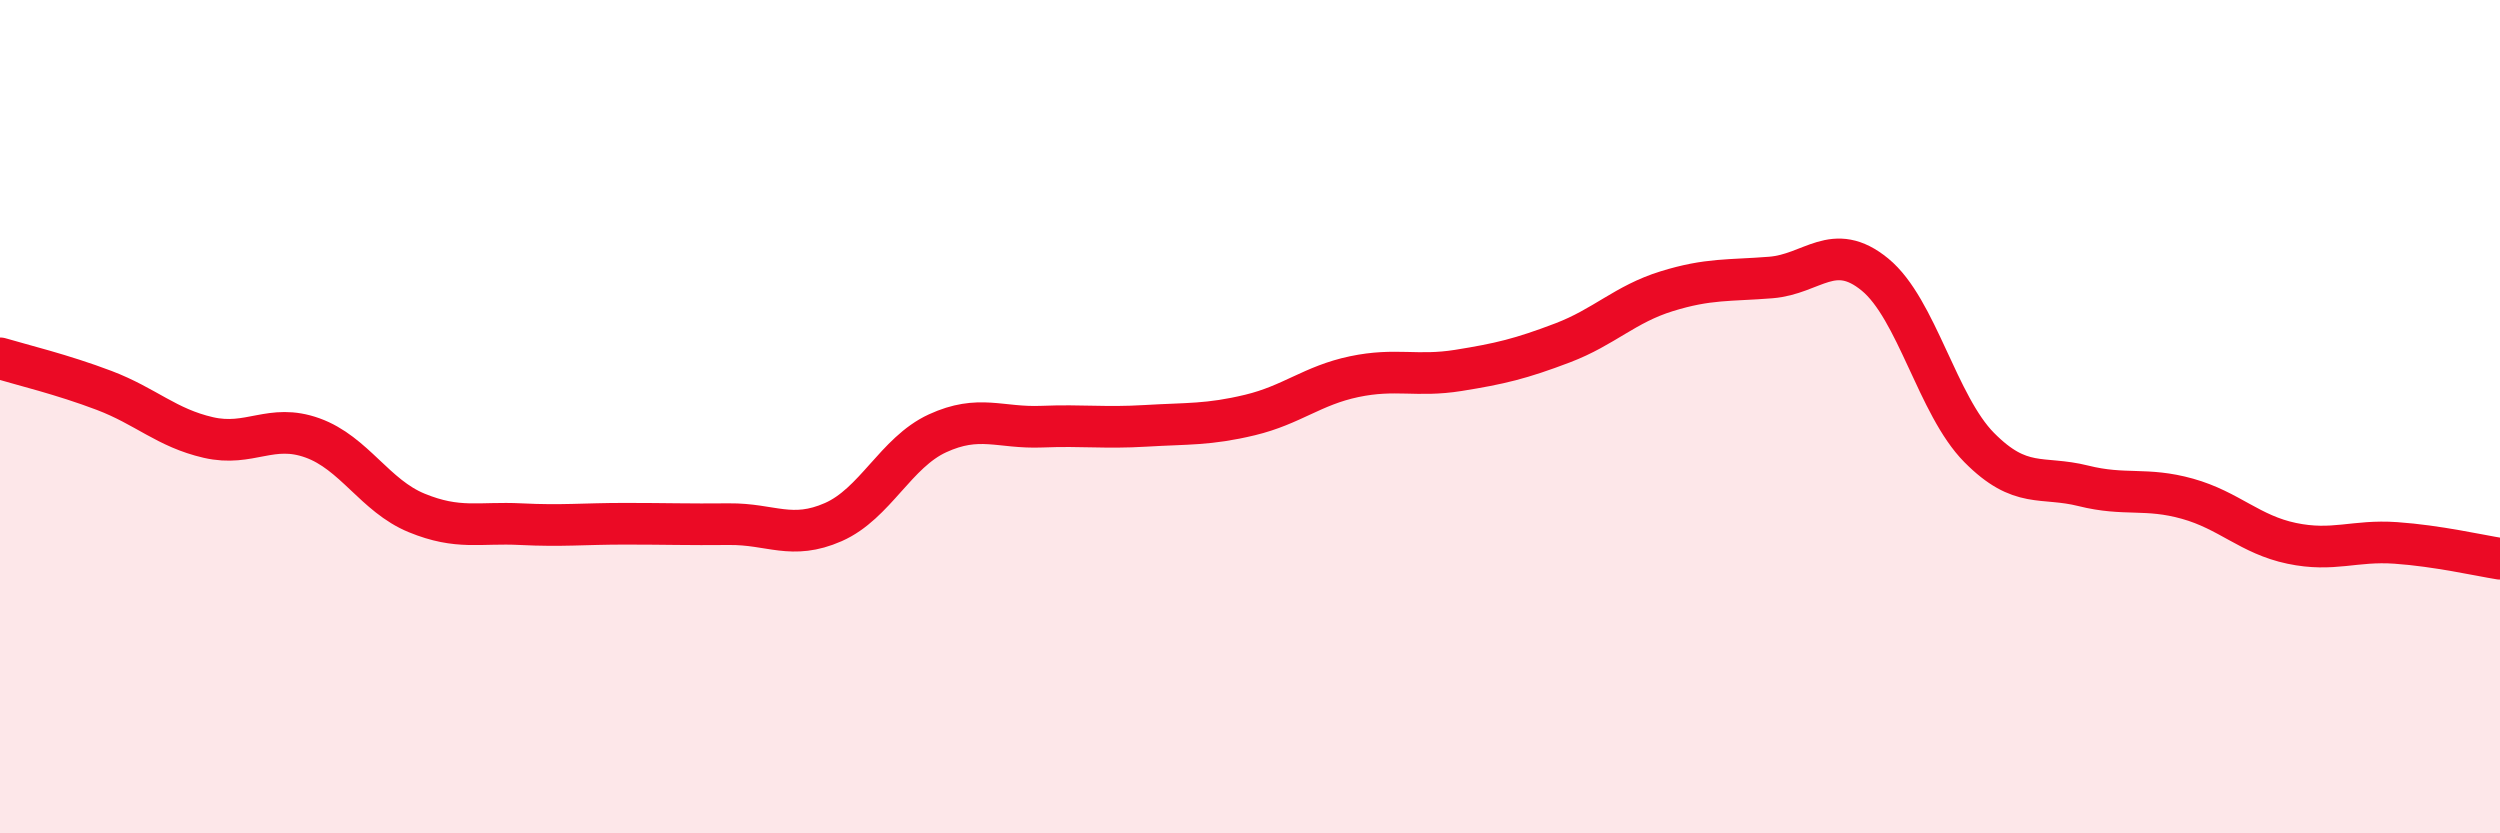 
    <svg width="60" height="20" viewBox="0 0 60 20" xmlns="http://www.w3.org/2000/svg">
      <path
        d="M 0,8.6 C 0.5,8.75 1.5,8.99 2.5,9.37 C 3.5,9.75 4,10.27 5,10.5 C 6,10.73 6.5,10.15 7.5,10.51 C 8.5,10.87 9,11.9 10,12.31 C 11,12.72 11.5,12.53 12.5,12.58 C 13.5,12.63 14,12.57 15,12.57 C 16,12.57 16.5,12.59 17.5,12.58 C 18.5,12.57 19,12.97 20,12.53 C 21,12.09 21.5,10.86 22.5,10.4 C 23.5,9.94 24,10.28 25,10.24 C 26,10.2 26.5,10.28 27.5,10.22 C 28.5,10.16 29,10.2 30,9.96 C 31,9.72 31.5,9.25 32.5,9.04 C 33.5,8.83 34,9.05 35,8.89 C 36,8.73 36.5,8.61 37.5,8.23 C 38.5,7.85 39,7.3 40,6.99 C 41,6.68 41.5,6.74 42.5,6.66 C 43.5,6.58 44,5.77 45,6.59 C 46,7.41 46.5,9.73 47.5,10.74 C 48.5,11.75 49,11.41 50,11.66 C 51,11.91 51.5,11.69 52.5,11.97 C 53.5,12.25 54,12.83 55,13.04 C 56,13.25 56.5,12.96 57.5,13.03 C 58.5,13.1 59.5,13.33 60,13.41L60 20L0 20Z"
        fill="#EB0A25"
        opacity="0.1"
        stroke-linecap="round"
        stroke-linejoin="round"
      />
      <path
        d="M 0,8.6 C 0.5,8.75 1.5,8.99 2.5,9.37 C 3.5,9.75 4,10.27 5,10.5 C 6,10.73 6.5,10.15 7.5,10.51 C 8.5,10.87 9,11.9 10,12.31 C 11,12.72 11.5,12.53 12.5,12.58 C 13.5,12.63 14,12.57 15,12.57 C 16,12.57 16.5,12.59 17.5,12.58 C 18.5,12.57 19,12.97 20,12.53 C 21,12.09 21.5,10.86 22.5,10.4 C 23.5,9.94 24,10.28 25,10.24 C 26,10.2 26.5,10.28 27.5,10.22 C 28.5,10.16 29,10.2 30,9.96 C 31,9.72 31.5,9.25 32.5,9.04 C 33.5,8.83 34,9.05 35,8.89 C 36,8.73 36.5,8.61 37.5,8.23 C 38.5,7.85 39,7.3 40,6.99 C 41,6.68 41.5,6.74 42.5,6.66 C 43.5,6.58 44,5.77 45,6.59 C 46,7.41 46.5,9.73 47.5,10.74 C 48.5,11.75 49,11.41 50,11.66 C 51,11.91 51.5,11.69 52.5,11.97 C 53.5,12.25 54,12.83 55,13.04 C 56,13.25 56.5,12.96 57.5,13.03 C 58.5,13.1 59.5,13.33 60,13.41"
        stroke="#EB0A25"
        stroke-width="1"
        fill="none"
        stroke-linecap="round"
        stroke-linejoin="round"
      />
    </svg>
  